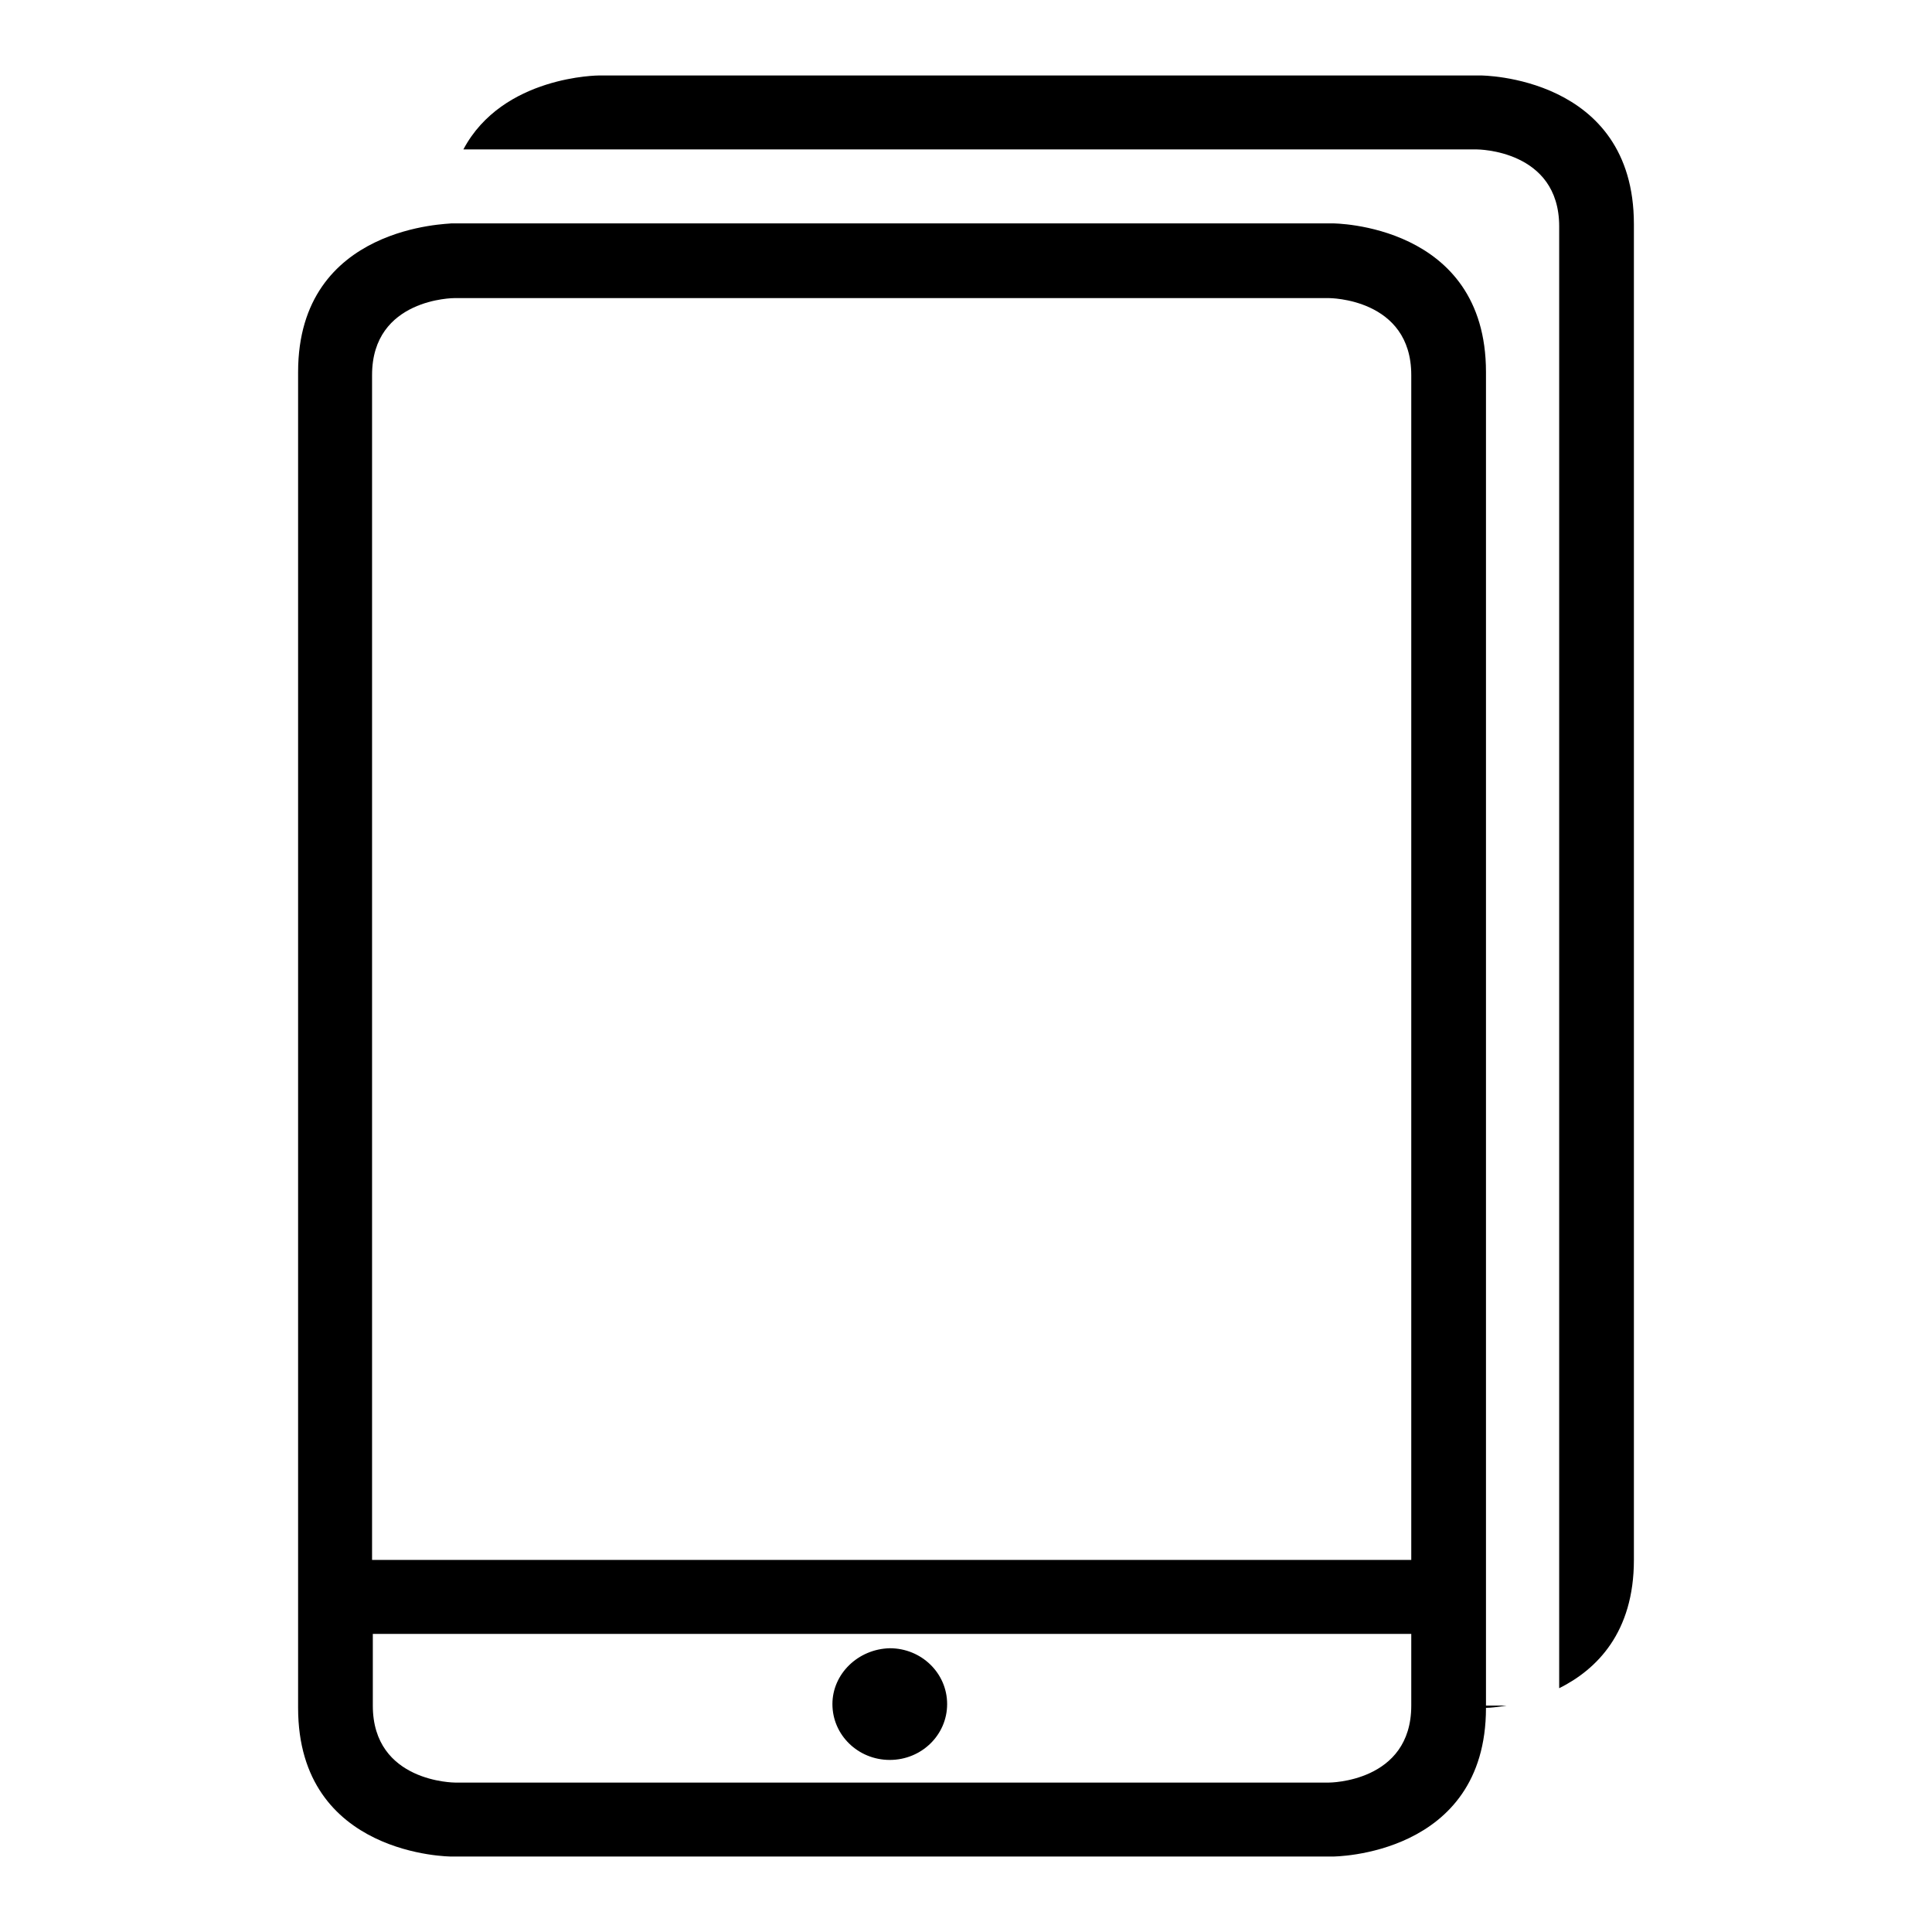 <?xml version="1.0" encoding="utf-8"?>
<!-- Svg Vector Icons : http://www.onlinewebfonts.com/icon -->
<!DOCTYPE svg PUBLIC "-//W3C//DTD SVG 1.1//EN" "http://www.w3.org/Graphics/SVG/1.1/DTD/svg11.dtd">
<svg version="1.1" xmlns="http://www.w3.org/2000/svg" xmlns:xlink="http://www.w3.org/1999/xlink" x="0px" y="0px" viewBox="0 0 256 256" enable-background="new 0 0 256 256" xml:space="preserve">
<g> <path fill="#000000" d="M216.5,206.7v-177c0-19.7-20.3-19.7-20.3-19.7H79.4c0,0-12.8,0-18,9.8h134.3c0,0,10.9,0,10.9,10.2v193.7 C211.6,221.2,216.5,216.3,216.5,206.7z M39.5,49.3v177c0,19.7,20.3,19.7,20.3,19.7h116.8c0,0,20.3,0,20.3-19.7v0 c0.6,0,1.5-0.1,2.7-0.3l-2.7,0V49.3c0-19.7-20.3-19.7-20.3-19.7H59.8C59.8,29.7,39.5,29.7,39.5,49.3z M187,226 c0,10.2-10.9,10.2-10.9,10.2H60.3c0,0-10.9,0-10.9-10.2v-9.5H187V226z M176.1,39.5c0,0,10.9,0,10.9,10.2v157H49.3v-157 c0-10.2,10.9-10.2,10.9-10.2H176.1z M110.3,225.8c0,4.1,3.4,7.4,7.6,7.4c4.2,0,7.6-3.3,7.6-7.4c0-4.1-3.4-7.4-7.6-7.4 C113.7,218.5,110.3,221.8,110.3,225.8L110.3,225.8z"/></g>
</svg>